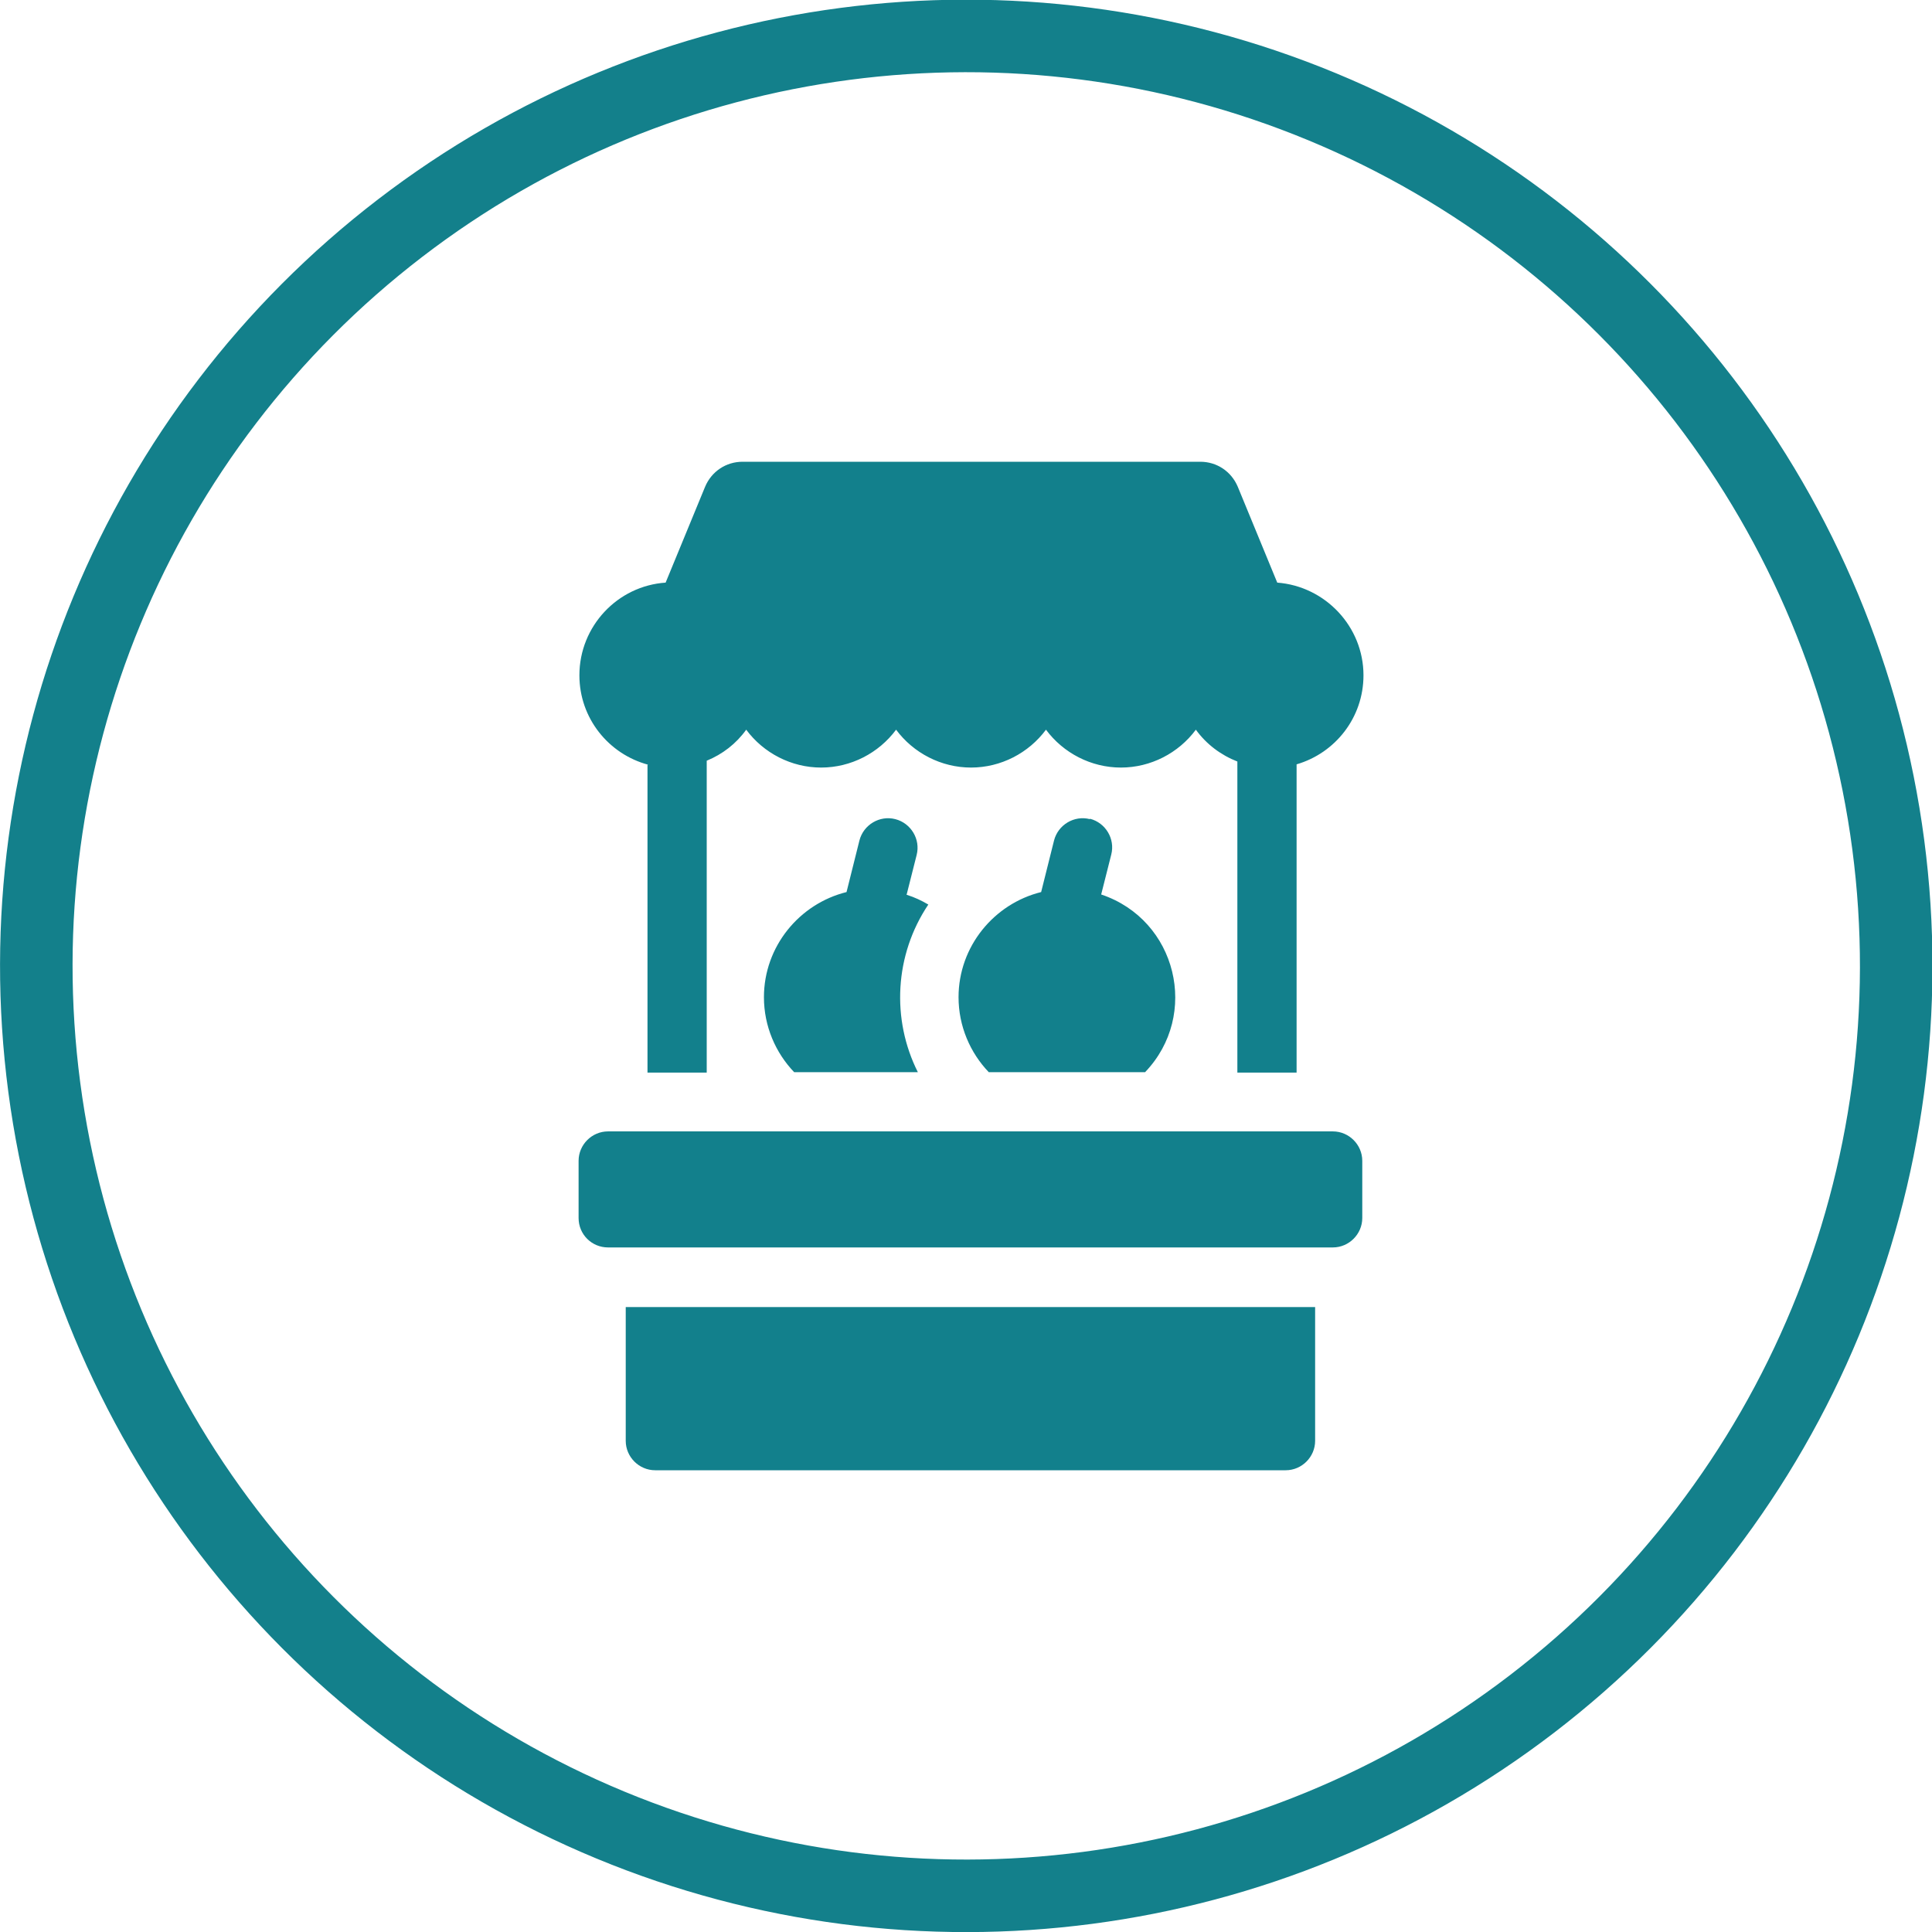 <?xml version="1.0" encoding="UTF-8"?>
<svg id="Layer_2" data-name="Layer 2" xmlns="http://www.w3.org/2000/svg" viewBox="0 0 47.95 47.95">
  <defs>
    <style>
      .cls-1 {
        fill: none;
        stroke: #13808b;
        stroke-width: 1.8px;
      }

      .cls-2 {
        fill: #12808c;
        stroke-width: 0px;
      }
    </style>
  </defs>
  <g id="Layer_1-2" data-name="Layer 1">
    <circle class="cls-1" cx="23.98" cy="23.98" r="23.08" transform="translate(-7.35 36.95) rotate(-67.5)"/>
    <path class="cls-2" d="M22.5,22.21l.25-.99c.1-.39-.14-.79-.53-.89-.39-.1-.79.14-.89.53l-.32,1.28c-1.17.29-2.05,1.35-2.05,2.61,0,.72.29,1.38.75,1.86h3.07c-.66-1.31-.58-2.91.26-4.16-.17-.1-.34-.18-.53-.24M27.05,20.33c-.39-.1-.79.14-.89.53l-.32,1.28c-1.17.29-2.05,1.35-2.05,2.61,0,.72.29,1.38.75,1.86h3.88c1.36-1.42.79-3.78-1.09-4.41l.25-.99c.1-.39-.14-.79-.53-.89M15.53,35.76c0,.4.33.73.73.73h15.65c.4,0,.73-.33.73-.73v-3.32H15.53v3.32ZM33.08,28.08H15.09c-.4,0-.73.33-.73.73v1.42c0,.41.33.73.73.73h17.99c.4,0,.73-.33.73-.73v-1.42c0-.4-.33-.73-.73-.73"/>
    <path class="cls-2" d="M16.07,18.98v7.64h1.47v-7.74c.39-.16.73-.42.98-.77.43.58,1.12.94,1.86.94s1.43-.36,1.86-.94c.43.58,1.12.94,1.86.94s1.43-.36,1.86-.94c.43.58,1.12.94,1.86.94s1.43-.36,1.86-.94c.26.36.62.63,1.03.79v7.72h1.47v-7.65c.96-.28,1.66-1.16,1.66-2.21,0-1.21-.95-2.21-2.14-2.3l-.98-2.38c-.16-.38-.52-.62-.93-.62h-11.36c-.41,0-.77.24-.93.62l-.98,2.38c-1.19.08-2.14,1.08-2.14,2.3,0,1.07.73,1.96,1.71,2.22"/>
  </g>
</svg>